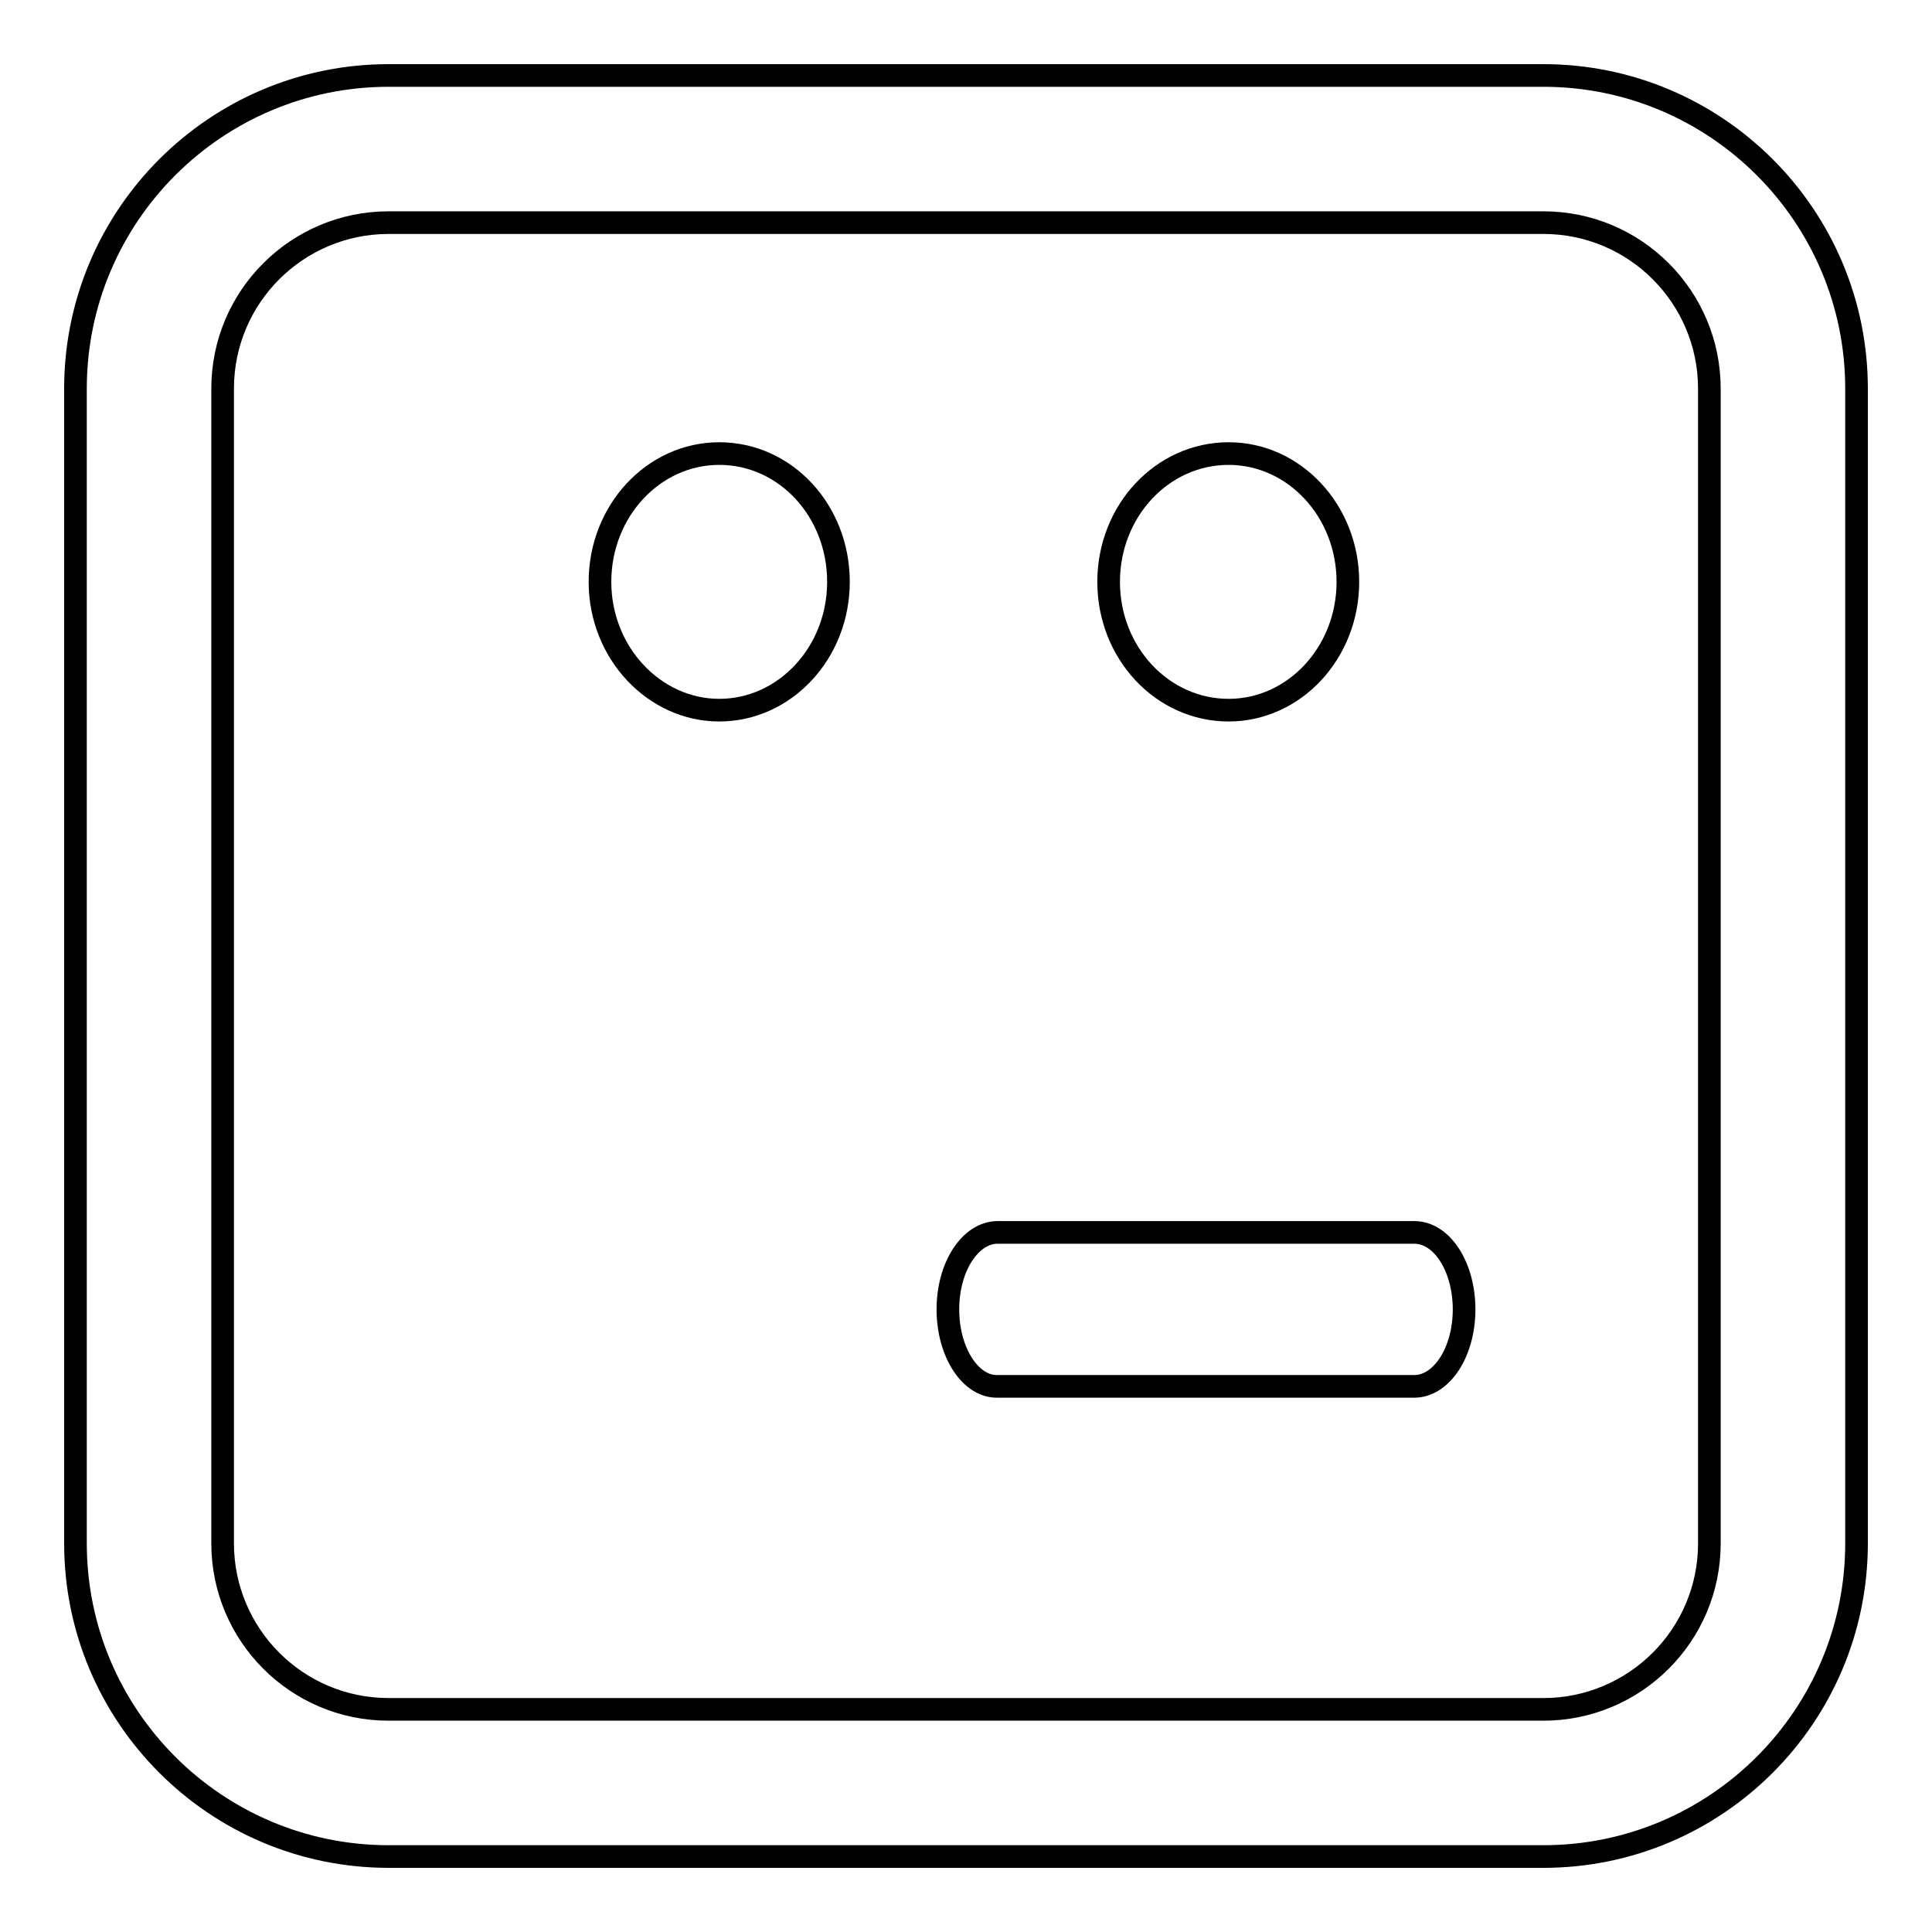 <?xml version="1.0" encoding="utf-8"?>
<!-- Svg Vector Icons : http://www.onlinewebfonts.com/icon -->
<!DOCTYPE svg PUBLIC "-//W3C//DTD SVG 1.1//EN" "http://www.w3.org/Graphics/SVG/1.1/DTD/svg11.dtd">
<svg version="1.1" xmlns="http://www.w3.org/2000/svg" xmlns:xlink="http://www.w3.org/1999/xlink" x="0px" y="0px" viewBox="0 0 256 256" enable-background="new 0 0 256 256" xml:space="preserve">
<g><g><g><path stroke-width="3" fill-opacity="0" stroke="#000000"  d="M125.6,173.5c0-5.7,3-10.2,6.6-10.2h55.2c3.7,0,6.6,4.6,6.6,10.2c0,5.7-3,10.2-6.6,10.2h-55.2C128.6,183.8,125.6,179.2,125.6,173.5z M79.5,77.1c0-9.4,7.1-17,15.8-17c8.8,0,15.8,7.6,15.8,17c0,9.4-7.1,17-15.8,17C86.7,94.1,79.5,86.5,79.5,77.1z M146.9,77.1c0-9.4,7.1-17,15.9-17c8.7,0,15.8,7.6,15.8,17c0,9.4-7.1,17-15.8,17C154,94.1,146.9,86.5,146.9,77.1z M204.5,246h-153C28.6,246,10,227.4,10,204.5v-153C10,28.6,28.6,10,51.5,10h153c22.9,0,41.5,18.6,41.5,41.5v153C246,227.4,227.4,246,204.5,246z M51.5,29.5c-12.1,0-22,9.8-22,22v153c0,12.1,9.8,22,22,22h153c12.1,0,22-9.8,22-22v-153c0-12.1-9.8-22-22-22H51.5L51.5,29.5z"/></g><g></g><g></g><g></g><g></g><g></g><g></g><g></g><g></g><g></g><g></g><g></g><g></g><g></g><g></g><g></g></g></g>
</svg>